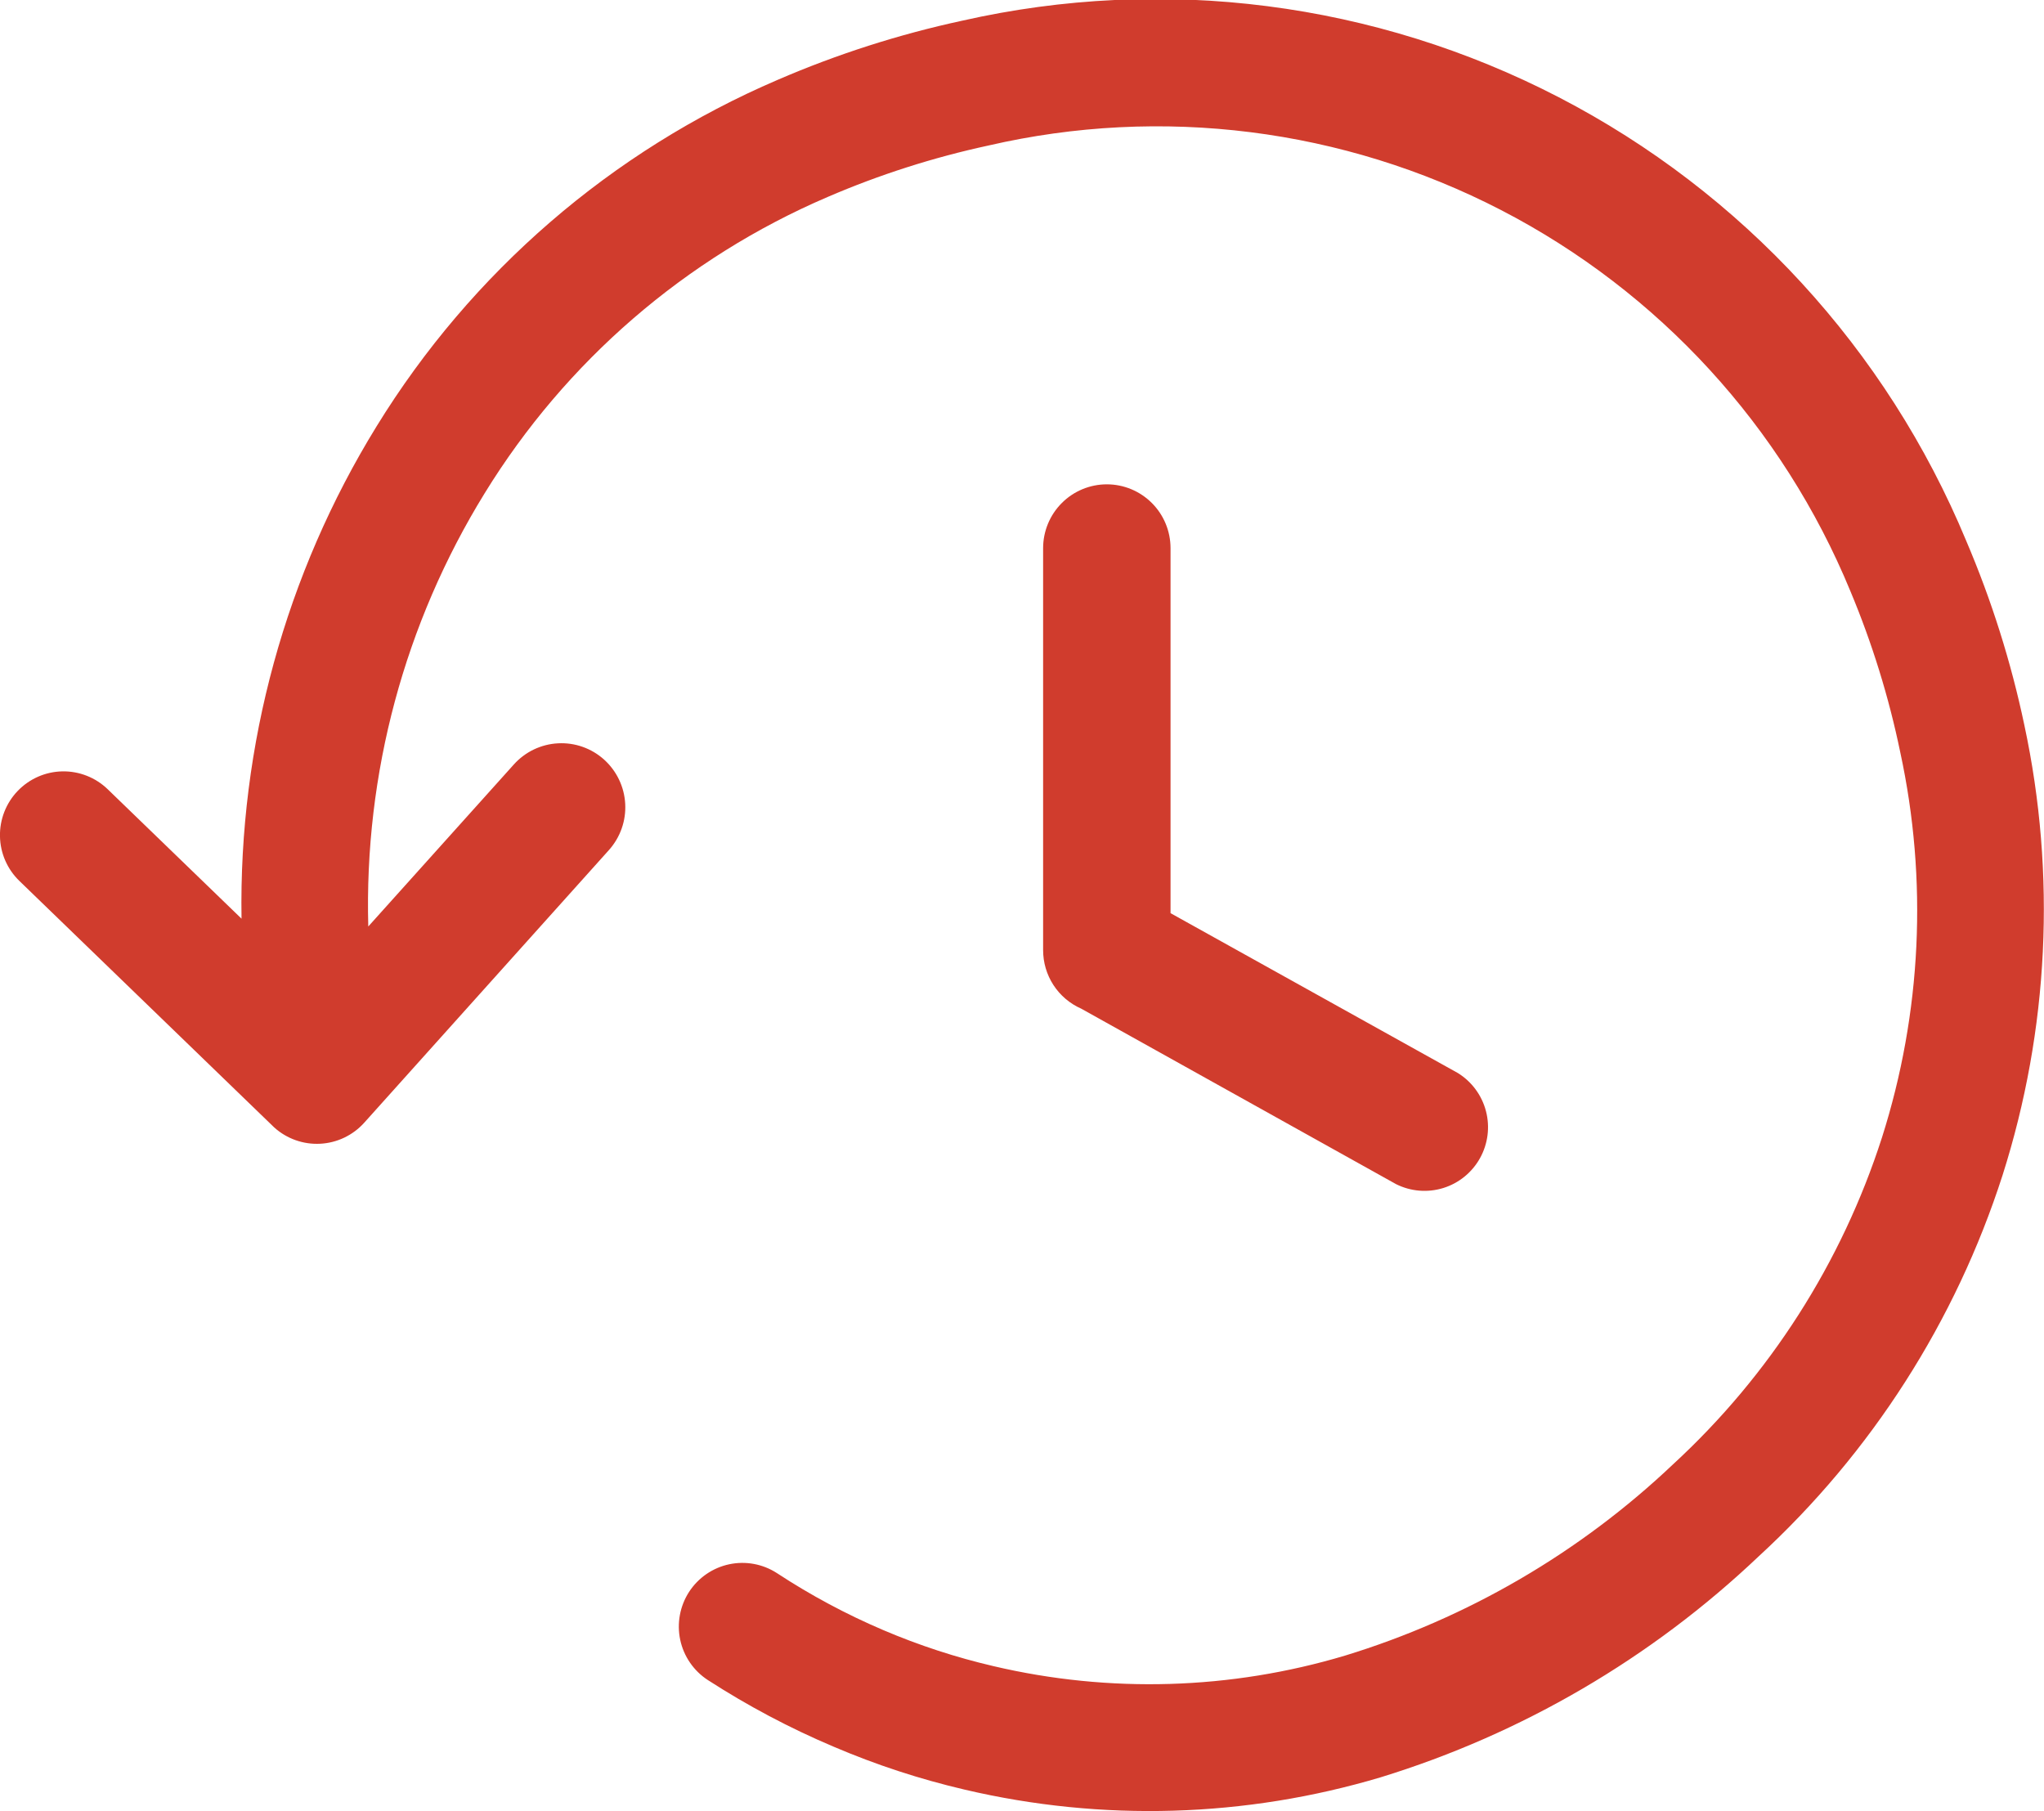 <?xml version="1.0" encoding="UTF-8"?>
<svg xmlns="http://www.w3.org/2000/svg" width="79" height="70" viewBox="0 0 79 70" fill="none">
  <g clip-path="url(#clip0_616_15)">
    <path d="M9.335 35.506C9.225 28.793 11.036 22.19 14.555 16.477C18.219 10.518 23.634 5.84 30.056 3.086C32.355 2.093 34.745 1.327 37.192 0.799C44.986 -0.966 53.151 0.083 60.249 3.76C67.347 7.436 72.922 13.505 75.991 20.896C76.972 23.194 77.726 25.582 78.241 28.027C79.478 33.799 79.188 39.794 77.399 45.419C75.583 51.065 72.336 56.141 67.974 60.151C63.826 64.089 58.824 67.013 53.361 68.692C48.136 70.25 42.596 70.415 37.288 69.169C35.552 68.764 33.855 68.208 32.216 67.507C30.524 66.791 28.898 65.928 27.355 64.931C26.809 64.575 26.426 64.017 26.29 63.379C26.155 62.74 26.278 62.074 26.632 61.526C26.987 60.979 27.544 60.595 28.181 60.459C28.819 60.323 29.483 60.446 30.03 60.801C31.334 61.657 32.711 62.394 34.145 63.005C35.52 63.591 36.944 64.057 38.401 64.396C42.885 65.449 47.566 65.309 51.979 63.99C56.72 62.54 61.062 60.009 64.663 56.595C68.4 53.155 71.182 48.803 72.738 43.963C74.269 39.149 74.513 34.016 73.445 29.077C73.004 26.943 72.358 24.857 71.517 22.848C68.898 16.491 64.113 11.272 58.014 8.118C51.914 4.964 44.896 4.08 38.208 5.623C36.074 6.084 33.99 6.75 31.985 7.614C26.494 9.968 21.866 13.966 18.734 19.061C15.636 24.084 14.072 29.905 14.234 35.808L19.859 29.547C20.076 29.305 20.338 29.108 20.63 28.968C20.923 28.828 21.24 28.746 21.564 28.729C21.888 28.711 22.212 28.757 22.518 28.865C22.824 28.973 23.106 29.14 23.347 29.357C23.588 29.574 23.785 29.837 23.925 30.13C24.065 30.423 24.147 30.741 24.164 31.065C24.182 31.39 24.136 31.715 24.028 32.021C23.92 32.328 23.753 32.61 23.537 32.852L14.073 43.397C13.636 43.881 13.025 44.172 12.374 44.205C11.724 44.239 11.086 44.013 10.601 43.577L0.752 34.05C0.282 33.597 0.011 32.976 -0.001 32.323C-0.014 31.67 0.233 31.039 0.685 30.568C1.137 30.098 1.756 29.826 2.408 29.813C3.06 29.801 3.69 30.048 4.16 30.501L9.335 35.506ZM40.316 21.186C40.316 20.532 40.576 19.904 41.038 19.442C41.499 18.979 42.126 18.719 42.779 18.719C43.432 18.719 44.058 18.979 44.52 19.442C44.982 19.904 45.241 20.532 45.241 21.186V35.293L56.344 41.471C56.882 41.803 57.272 42.331 57.432 42.944C57.592 43.557 57.509 44.208 57.202 44.761C56.894 45.315 56.386 45.729 55.782 45.916C55.178 46.103 54.525 46.05 53.959 45.767L41.789 38.984C41.35 38.791 40.976 38.473 40.715 38.071C40.453 37.668 40.315 37.197 40.316 36.717V21.186Z" fill="#D03C2D"></path>
  </g>
  <defs>
    <clipPath id="clip0_616_15">
      <rect width="79" height="70" fill="white"></rect>
    </clipPath>
  </defs>
</svg>
